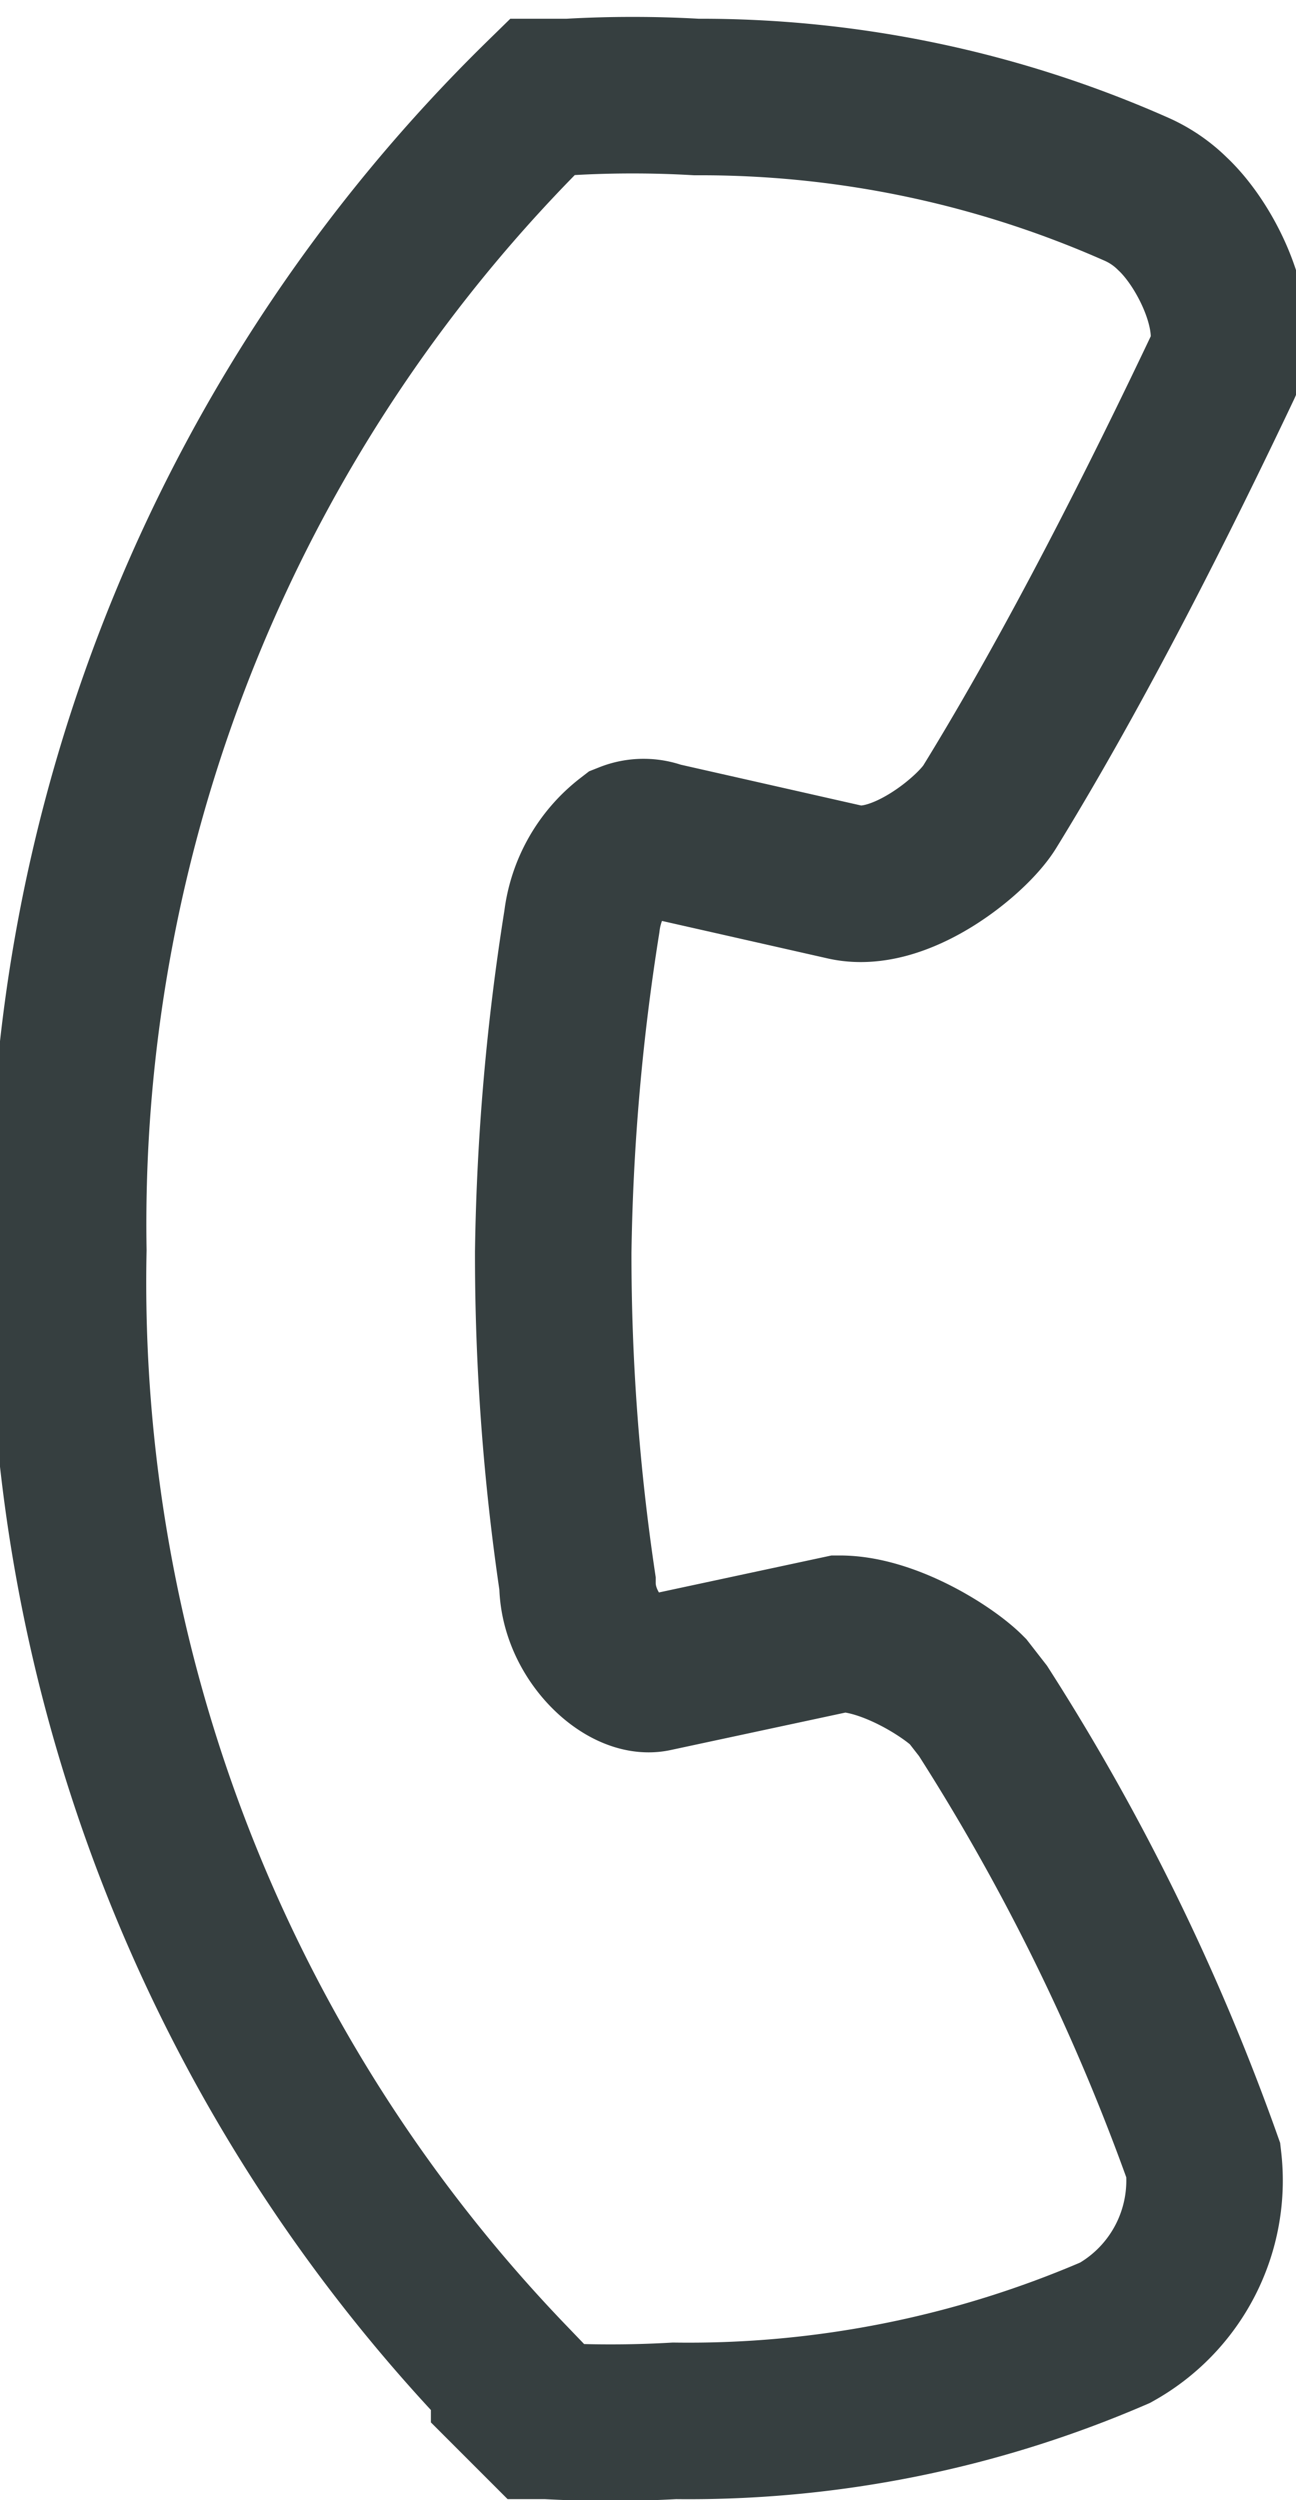 <svg xmlns="http://www.w3.org/2000/svg" viewBox="0 0 5.88 11.34"><defs><style>.cls-1{fill:none;stroke:#363f40;stroke-miterlimit:10;stroke-width:0.71px;}</style></defs><title>Ресурс 1</title><g id="Слой_2" data-name="Слой 2"><g id="Слой_1-2" data-name="Слой 1"><path class="cls-1" d="M2.31,10.79a7.18,7.18,0,0,1-2-5.12A7.15,7.15,0,0,1,2.46.44l.05,0h.07a5.05,5.05,0,0,1,.58,0,4.88,4.88,0,0,1,2,.42.55.55,0,0,1,.16.11c.16.15.32.49.23.69-.28.59-.66,1.35-1.06,2-.08.13-.41.4-.66.34l-.84-.19a.19.19,0,0,0-.14,0,.55.55,0,0,0-.21.37,10.43,10.43,0,0,0-.13,1.5,10.14,10.14,0,0,0,.11,1.5c0,.24.22.44.35.41l.84-.18c.22,0,.49.17.58.26l.07.09A10,10,0,0,1,5.46,9.8a.79.79,0,0,1-.4.78,4.88,4.88,0,0,1-2,.4,5.11,5.11,0,0,1-.58,0H2.45l-.14-.14Z"/></g></g></svg>